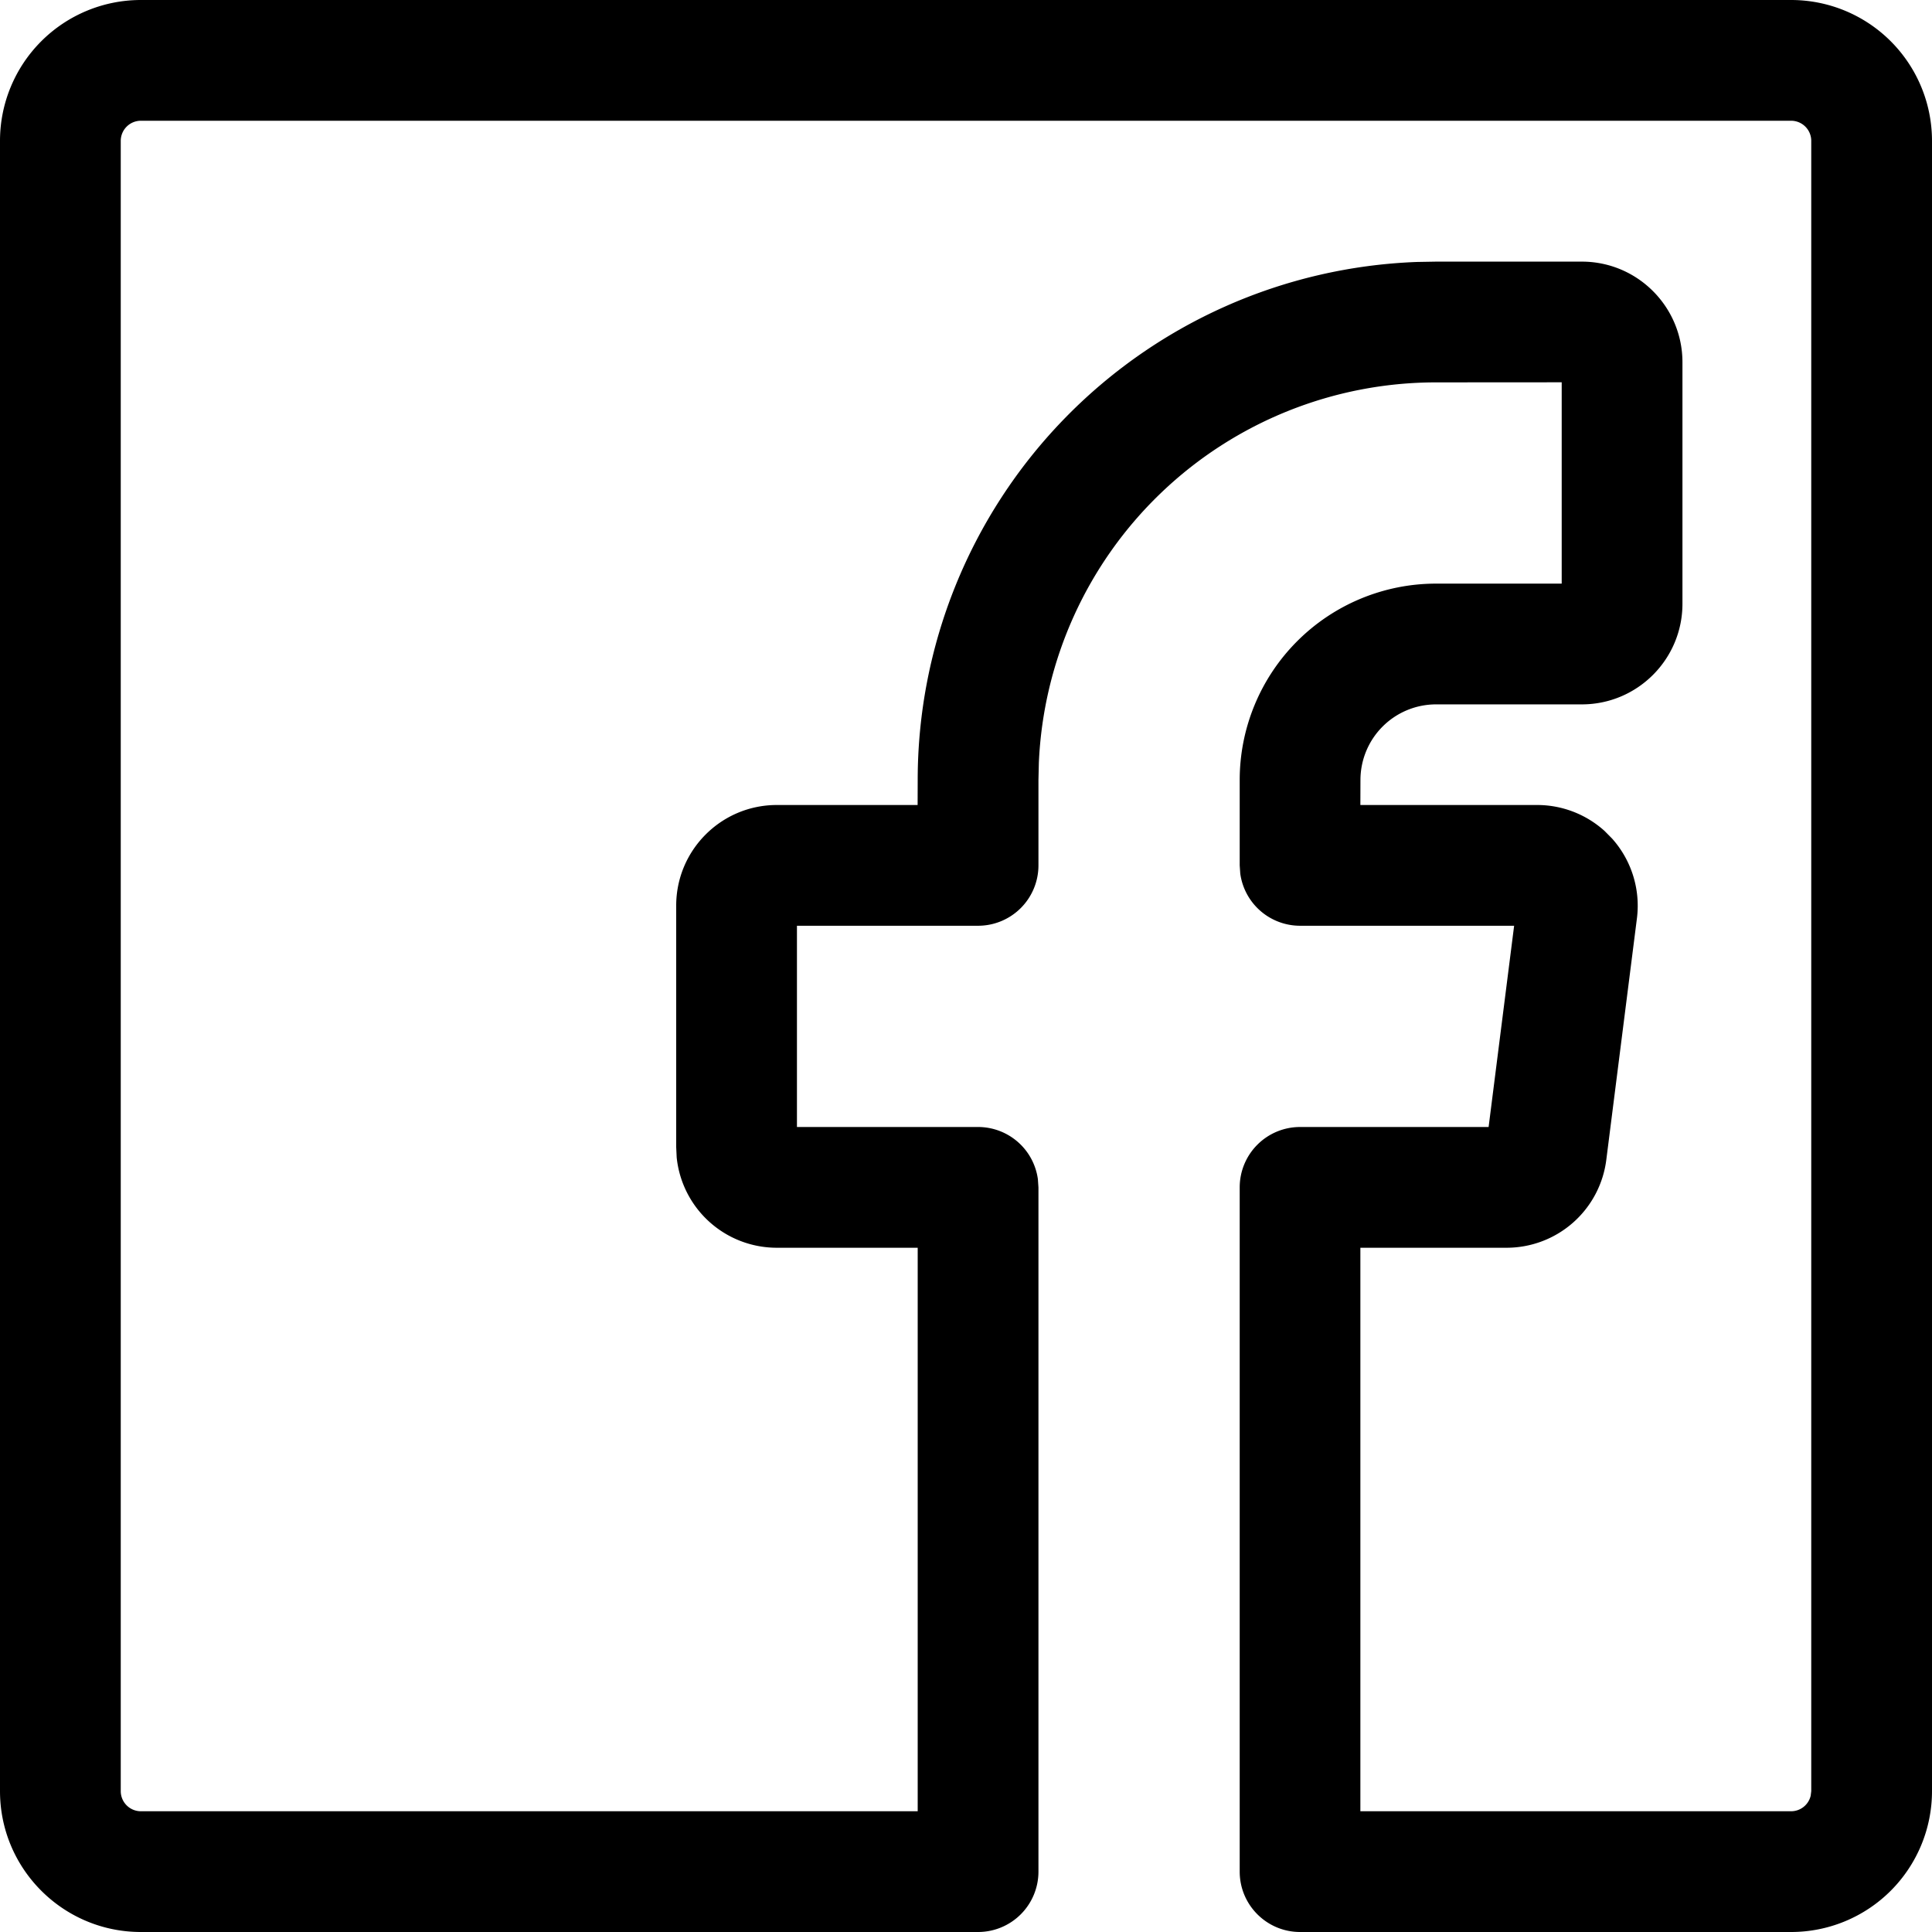 <svg width="24" height="24" viewBox="0 0 24 24" xmlns="http://www.w3.org/2000/svg">
    <path d="M22.25 0H1.75A1.75 1.75 0 0 0 0 1.75v20.5C0 23.216.784 24 1.75 24h10.4a.75.75 0 0 0 .75-.75v-8.5l-.007-.102A.75.75 0 0 0 12.15 14H9.9v-2.5h2.25a.75.75 0 0 0 .75-.75V9.69l.005-.214A4.94 4.94 0 0 1 17.84 4.75l1.56-.001V7.25h-1.56a2.44 2.44 0 0 0-2.44 2.44v1.06l.007.102a.75.75 0 0 0 .743.648h2.659l-.317 2.5H16.15a.75.75 0 0 0-.75.75v8.5c0 .414.336.75.75.75h6.1A1.75 1.75 0 0 0 24 22.25V1.75A1.75 1.75 0 0 0 22.25 0zM1.75 1.5h20.5a.25.25 0 0 1 .25.25v20.5l-.007.057a.25.25 0 0 1-.243.193h-5.351v-7h1.811a1.249 1.249 0 0 0 1.245-1.1l.38-2.996a1.252 1.252 0 0 0-.309-.987l-.094-.095a1.25 1.25 0 0 0-.847-.322h-2.186l.001-.31a.94.94 0 0 1 .94-.94h1.81c.69 0 1.25-.56 1.25-1.25v-3c0-.69-.56-1.25-1.25-1.25h-1.81l-.231.004A6.44 6.44 0 0 0 11.4 9.69l-.001.31H9.65c-.69 0-1.25.56-1.25 1.25v3l.006.128A1.25 1.25 0 0 0 9.65 15.5h1.75v7H1.75a.25.25 0 0 1-.25-.25V1.75a.25.25 0 0 1 .25-.25z" fill="#000" fill-rule="nonzero"/>
</svg>
